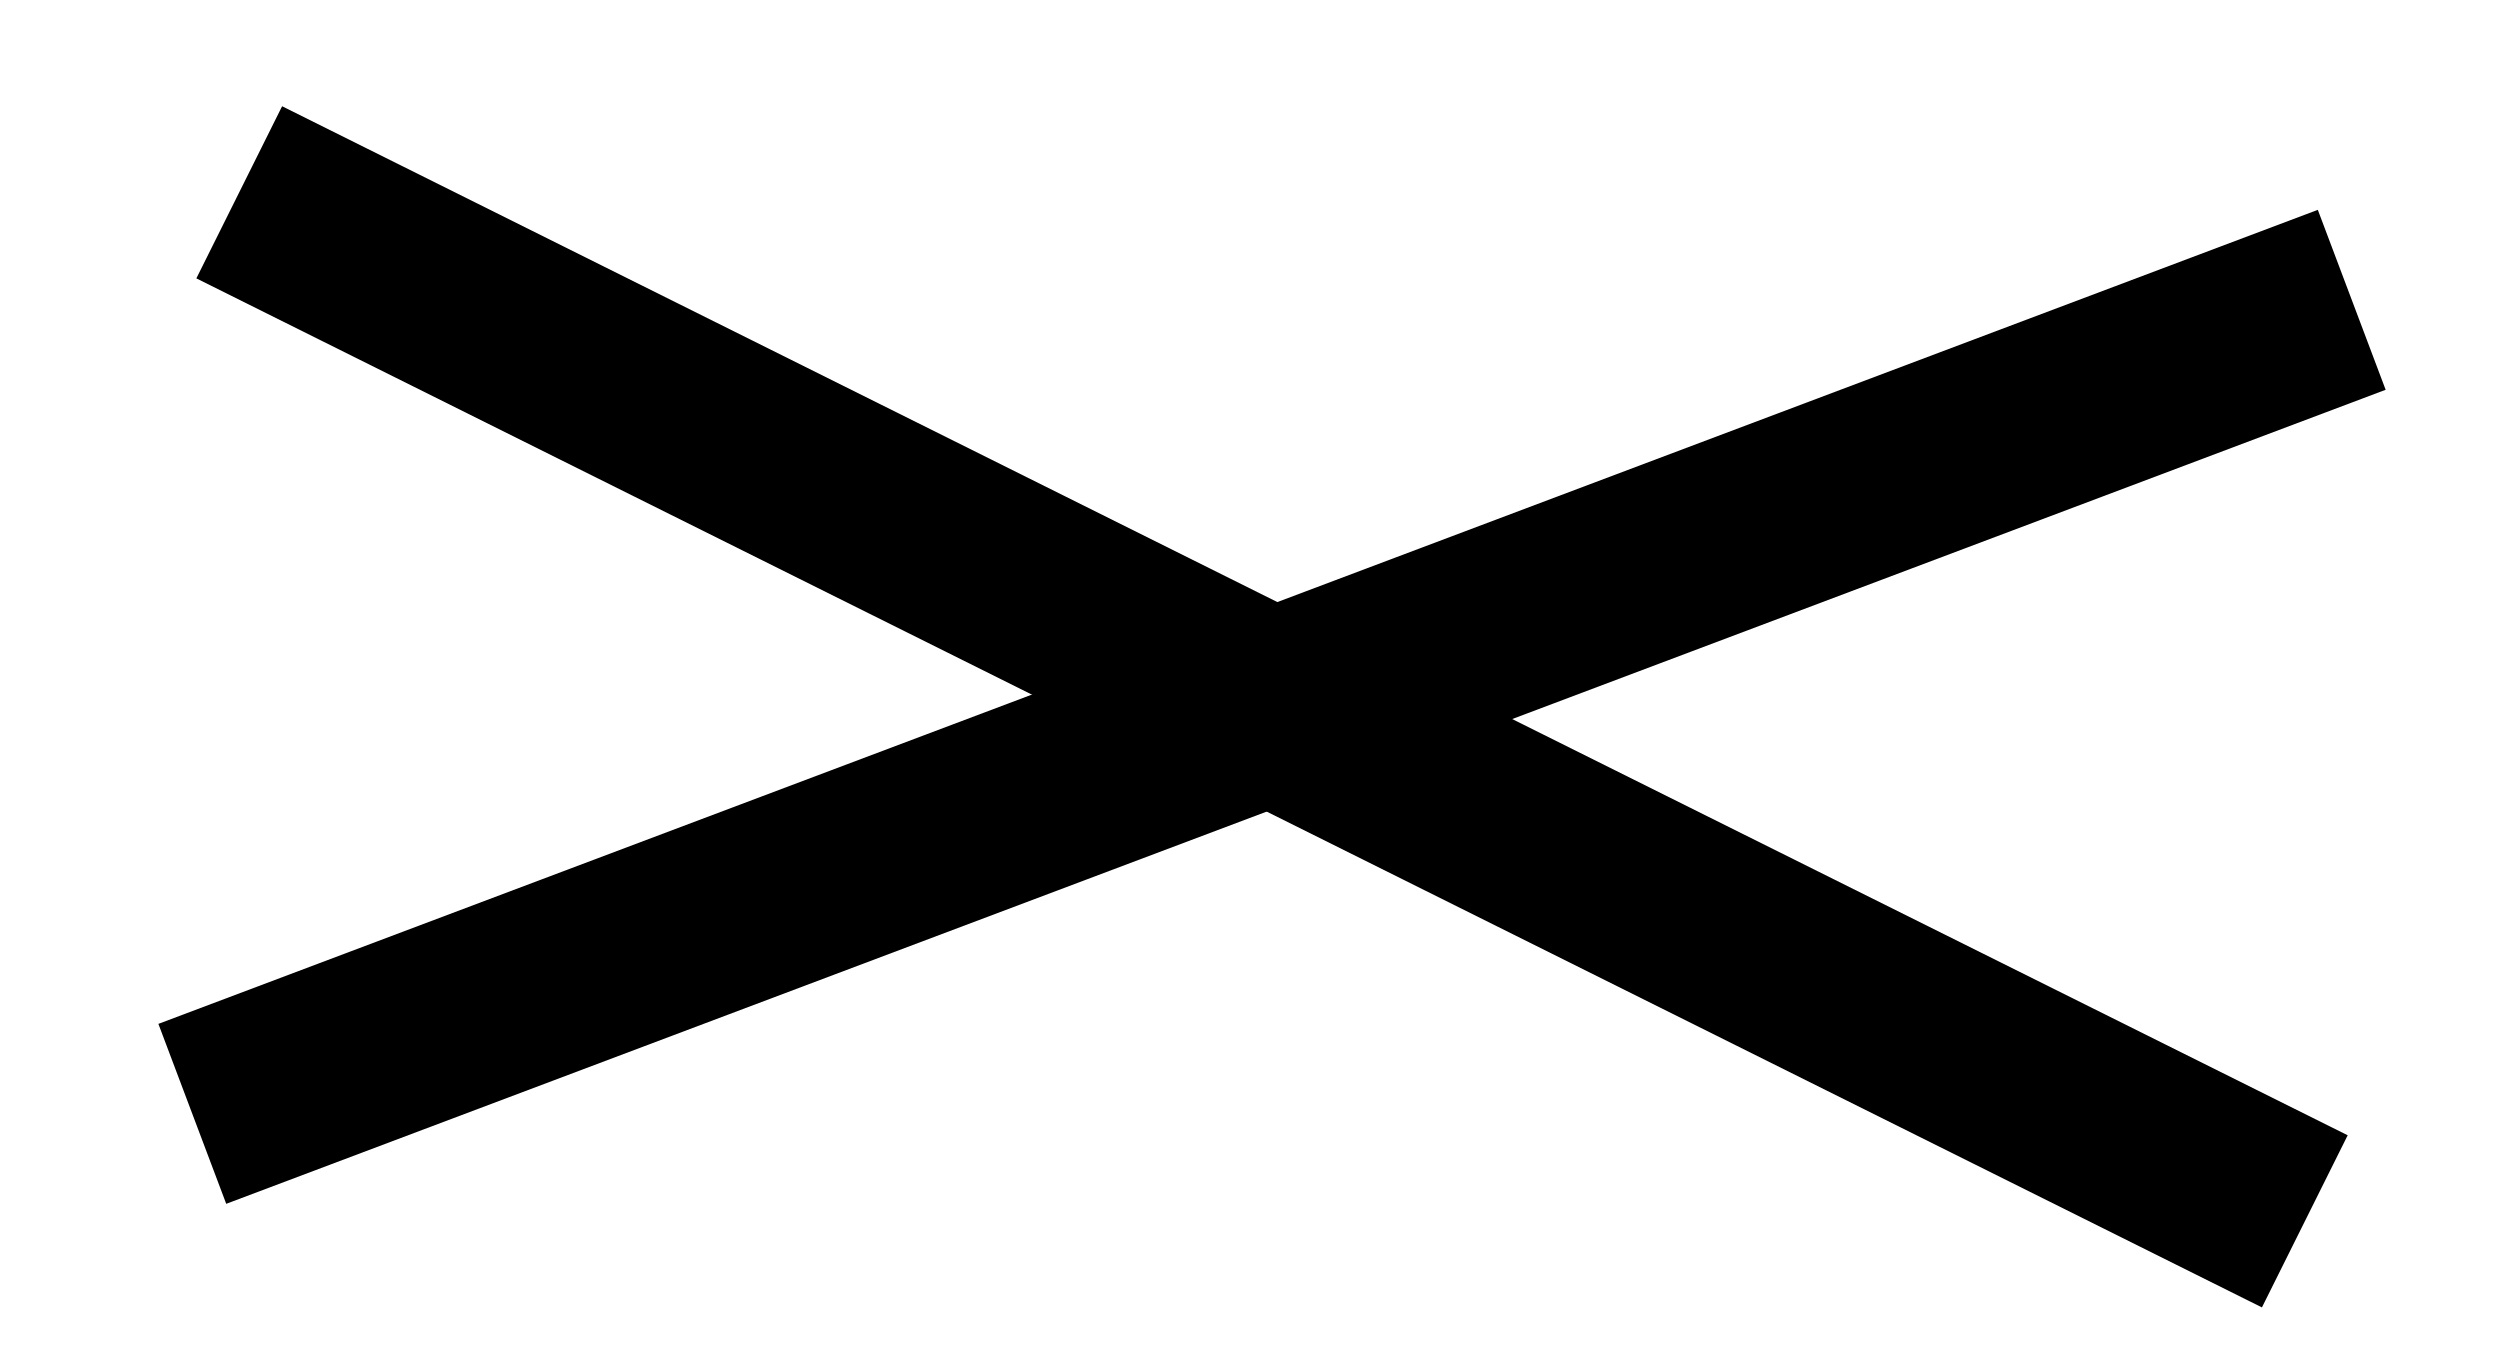<?xml version="1.0" encoding="UTF-8"?> <svg xmlns="http://www.w3.org/2000/svg" width="13" height="7" viewBox="0 0 13 7" fill="none"> <path d="M1.244 1L11.985 6.351" stroke="black"></path> <path d="M1 5.792L12.229 1.559" stroke="black"></path> </svg> 